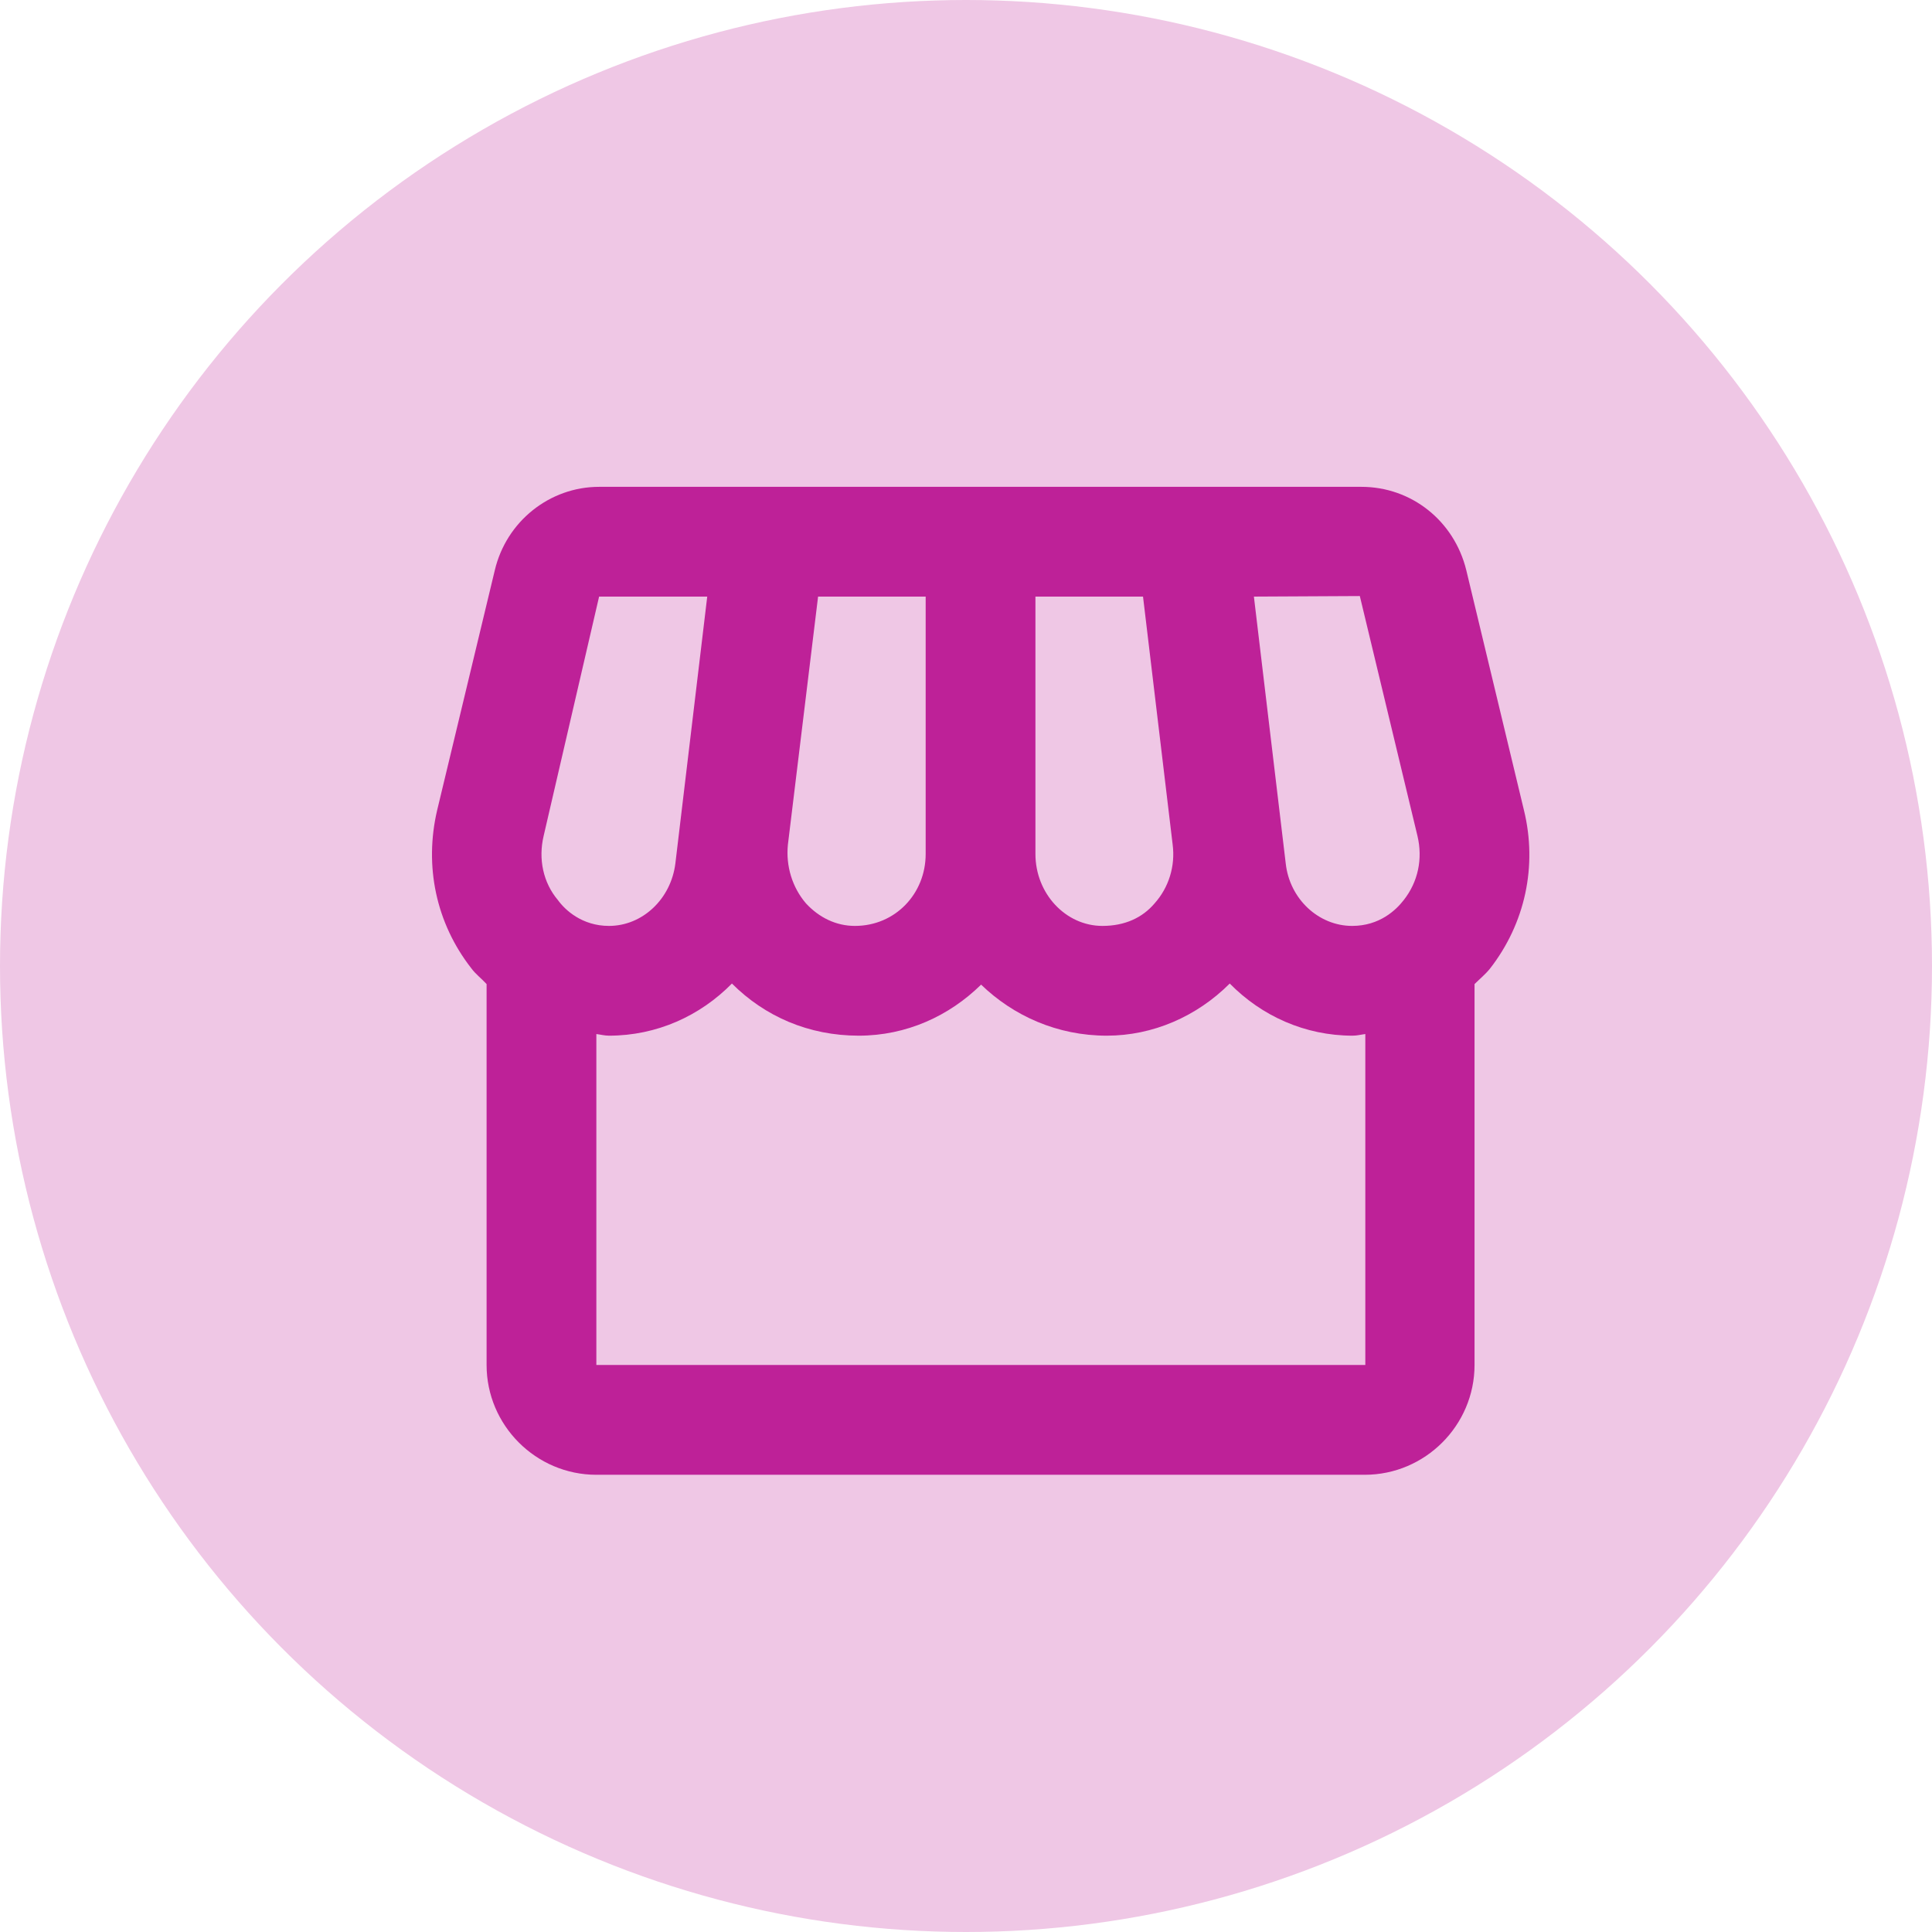 <svg width="64" height="64" viewBox="0 0 64 64" fill="none" xmlns="http://www.w3.org/2000/svg">
<circle cx="32" cy="32" r="32" fill="#EFC7E5"/>
<g clip-path="url(#clip0_2449_30931)">
<path d="M50.482 26.836L48.573 18.89C48.173 17.254 46.755 16.127 45.1 16.127H19.846C18.209 16.127 16.773 17.272 16.391 18.89L14.482 26.836C14.046 28.69 14.446 30.581 15.61 32.072C15.755 32.272 15.955 32.417 16.119 32.599V45.217C16.119 47.217 17.755 48.854 19.755 48.854H45.209C47.209 48.854 48.846 47.217 48.846 45.217V32.599C49.01 32.436 49.209 32.272 49.355 32.09C50.519 30.599 50.937 28.69 50.482 26.836ZM45.046 19.745L46.955 27.69C47.137 28.454 46.973 29.217 46.5 29.817C46.246 30.145 45.7 30.672 44.791 30.672C43.682 30.672 42.719 29.781 42.591 28.599L41.537 19.763L45.046 19.745ZM34.3 19.763H37.864L38.846 27.981C38.937 28.69 38.719 29.399 38.246 29.927C37.846 30.399 37.264 30.672 36.519 30.672C35.3 30.672 34.3 29.599 34.3 28.29V19.763ZM26.1 27.981L27.1 19.763H30.664V28.29C30.664 29.599 29.664 30.672 28.319 30.672C27.7 30.672 27.137 30.399 26.7 29.927C26.246 29.399 26.028 28.69 26.1 27.981ZM18.009 27.69L19.846 19.763H23.428L22.373 28.599C22.228 29.781 21.282 30.672 20.173 30.672C19.282 30.672 18.719 30.145 18.482 29.817C17.991 29.236 17.828 28.454 18.009 27.69ZM19.755 45.217V34.254C19.9 34.272 20.028 34.308 20.173 34.308C21.755 34.308 23.191 33.654 24.246 32.581C25.337 33.672 26.791 34.308 28.446 34.308C30.028 34.308 31.446 33.654 32.5 32.617C33.573 33.654 35.028 34.308 36.664 34.308C38.191 34.308 39.646 33.672 40.737 32.581C41.791 33.654 43.228 34.308 44.809 34.308C44.955 34.308 45.082 34.272 45.228 34.254V45.217H19.755Z" fill="#BE2198"/>
</g>
<defs>
<clipPath id="clip0_2449_30931">
<rect width="43.636" height="43.636" fill="white" transform="translate(10.664 10.672)"/>
</clipPath>
</defs>
</svg>
